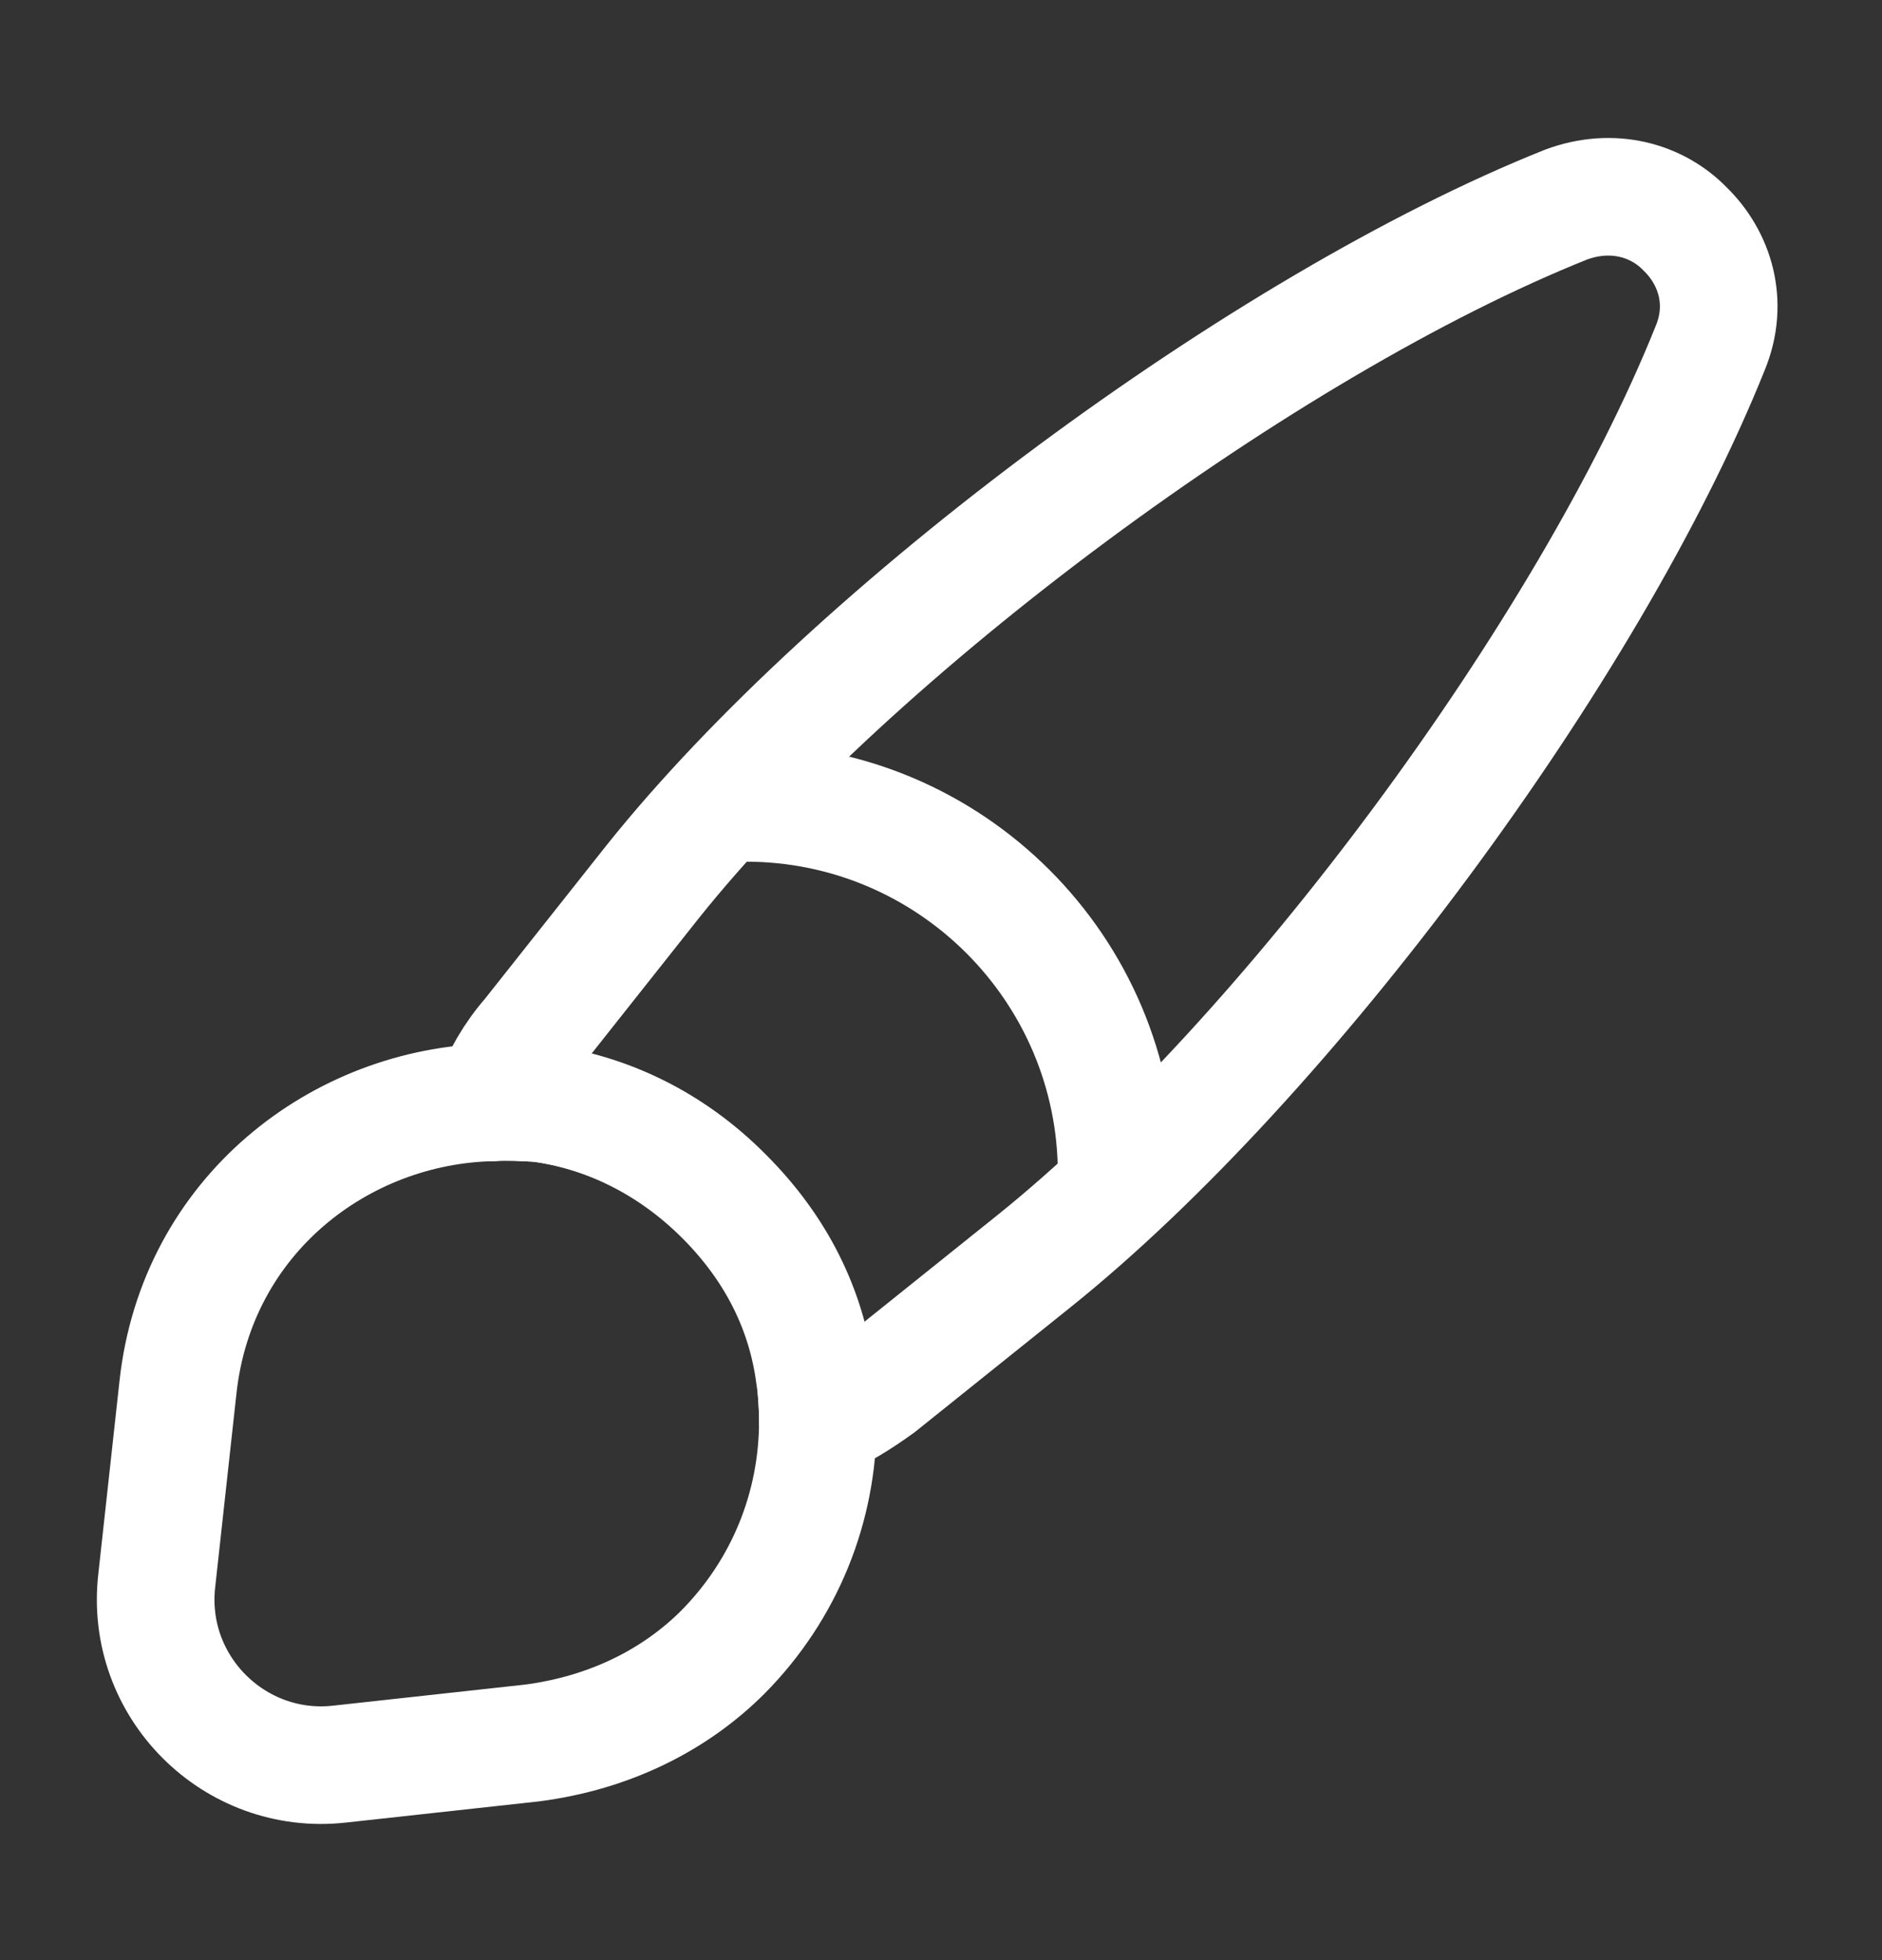<svg width="24" height="25" viewBox="0 0 24 25" fill="none" xmlns="http://www.w3.org/2000/svg">
<rect x="0" y="0" width="24" height="25" fill="#333333" stroke="none"/>
<path d="M21.809 4.44C20.27 8.28 16.41 13.5 13.18 16.09L11.21 17.67C10.96 17.85 10.71 18.01 10.43 18.12C10.43 17.94 10.419 17.74 10.389 17.55C10.28 16.71 9.9 15.93 9.23 15.26C8.55 14.58 7.72 14.18 6.87 14.07C6.67 14.06 6.47 14.04 6.27 14.06C6.38 13.75 6.55 13.46 6.76 13.22L8.32 11.25C10.899 8.02 16.14 4.14 19.97 2.61C20.559 2.39 21.13 2.55 21.489 2.92C21.869 3.29 22.049 3.86 21.809 4.44Z" stroke="white" stroke-width="1.5" stroke-linecap="round" stroke-linejoin="round"/>
<path d="M10.43 18.12C10.43 19.22 10.01 20.27 9.22 21.07C8.61 21.68 7.78 22.1 6.79 22.23L4.33 22.5C2.99 22.65 1.84 21.51 2 20.15L2.27 17.69C2.51 15.5 4.34 14.1 6.28 14.06C6.48 14.05 6.69 14.06 6.88 14.07C7.73 14.18 8.56 14.57 9.24 15.26C9.91 15.93 10.29 16.71 10.4 17.55C10.41 17.74 10.43 17.93 10.43 18.12Z" stroke="white" stroke-width="1.5" stroke-linecap="round" stroke-linejoin="round"/>
<path d="M14.24 14.97C14.24 12.36 12.12 10.24 9.51 10.24" stroke="white" stroke-width="1.5" stroke-linecap="round" stroke-linejoin="round"/>
</svg>
